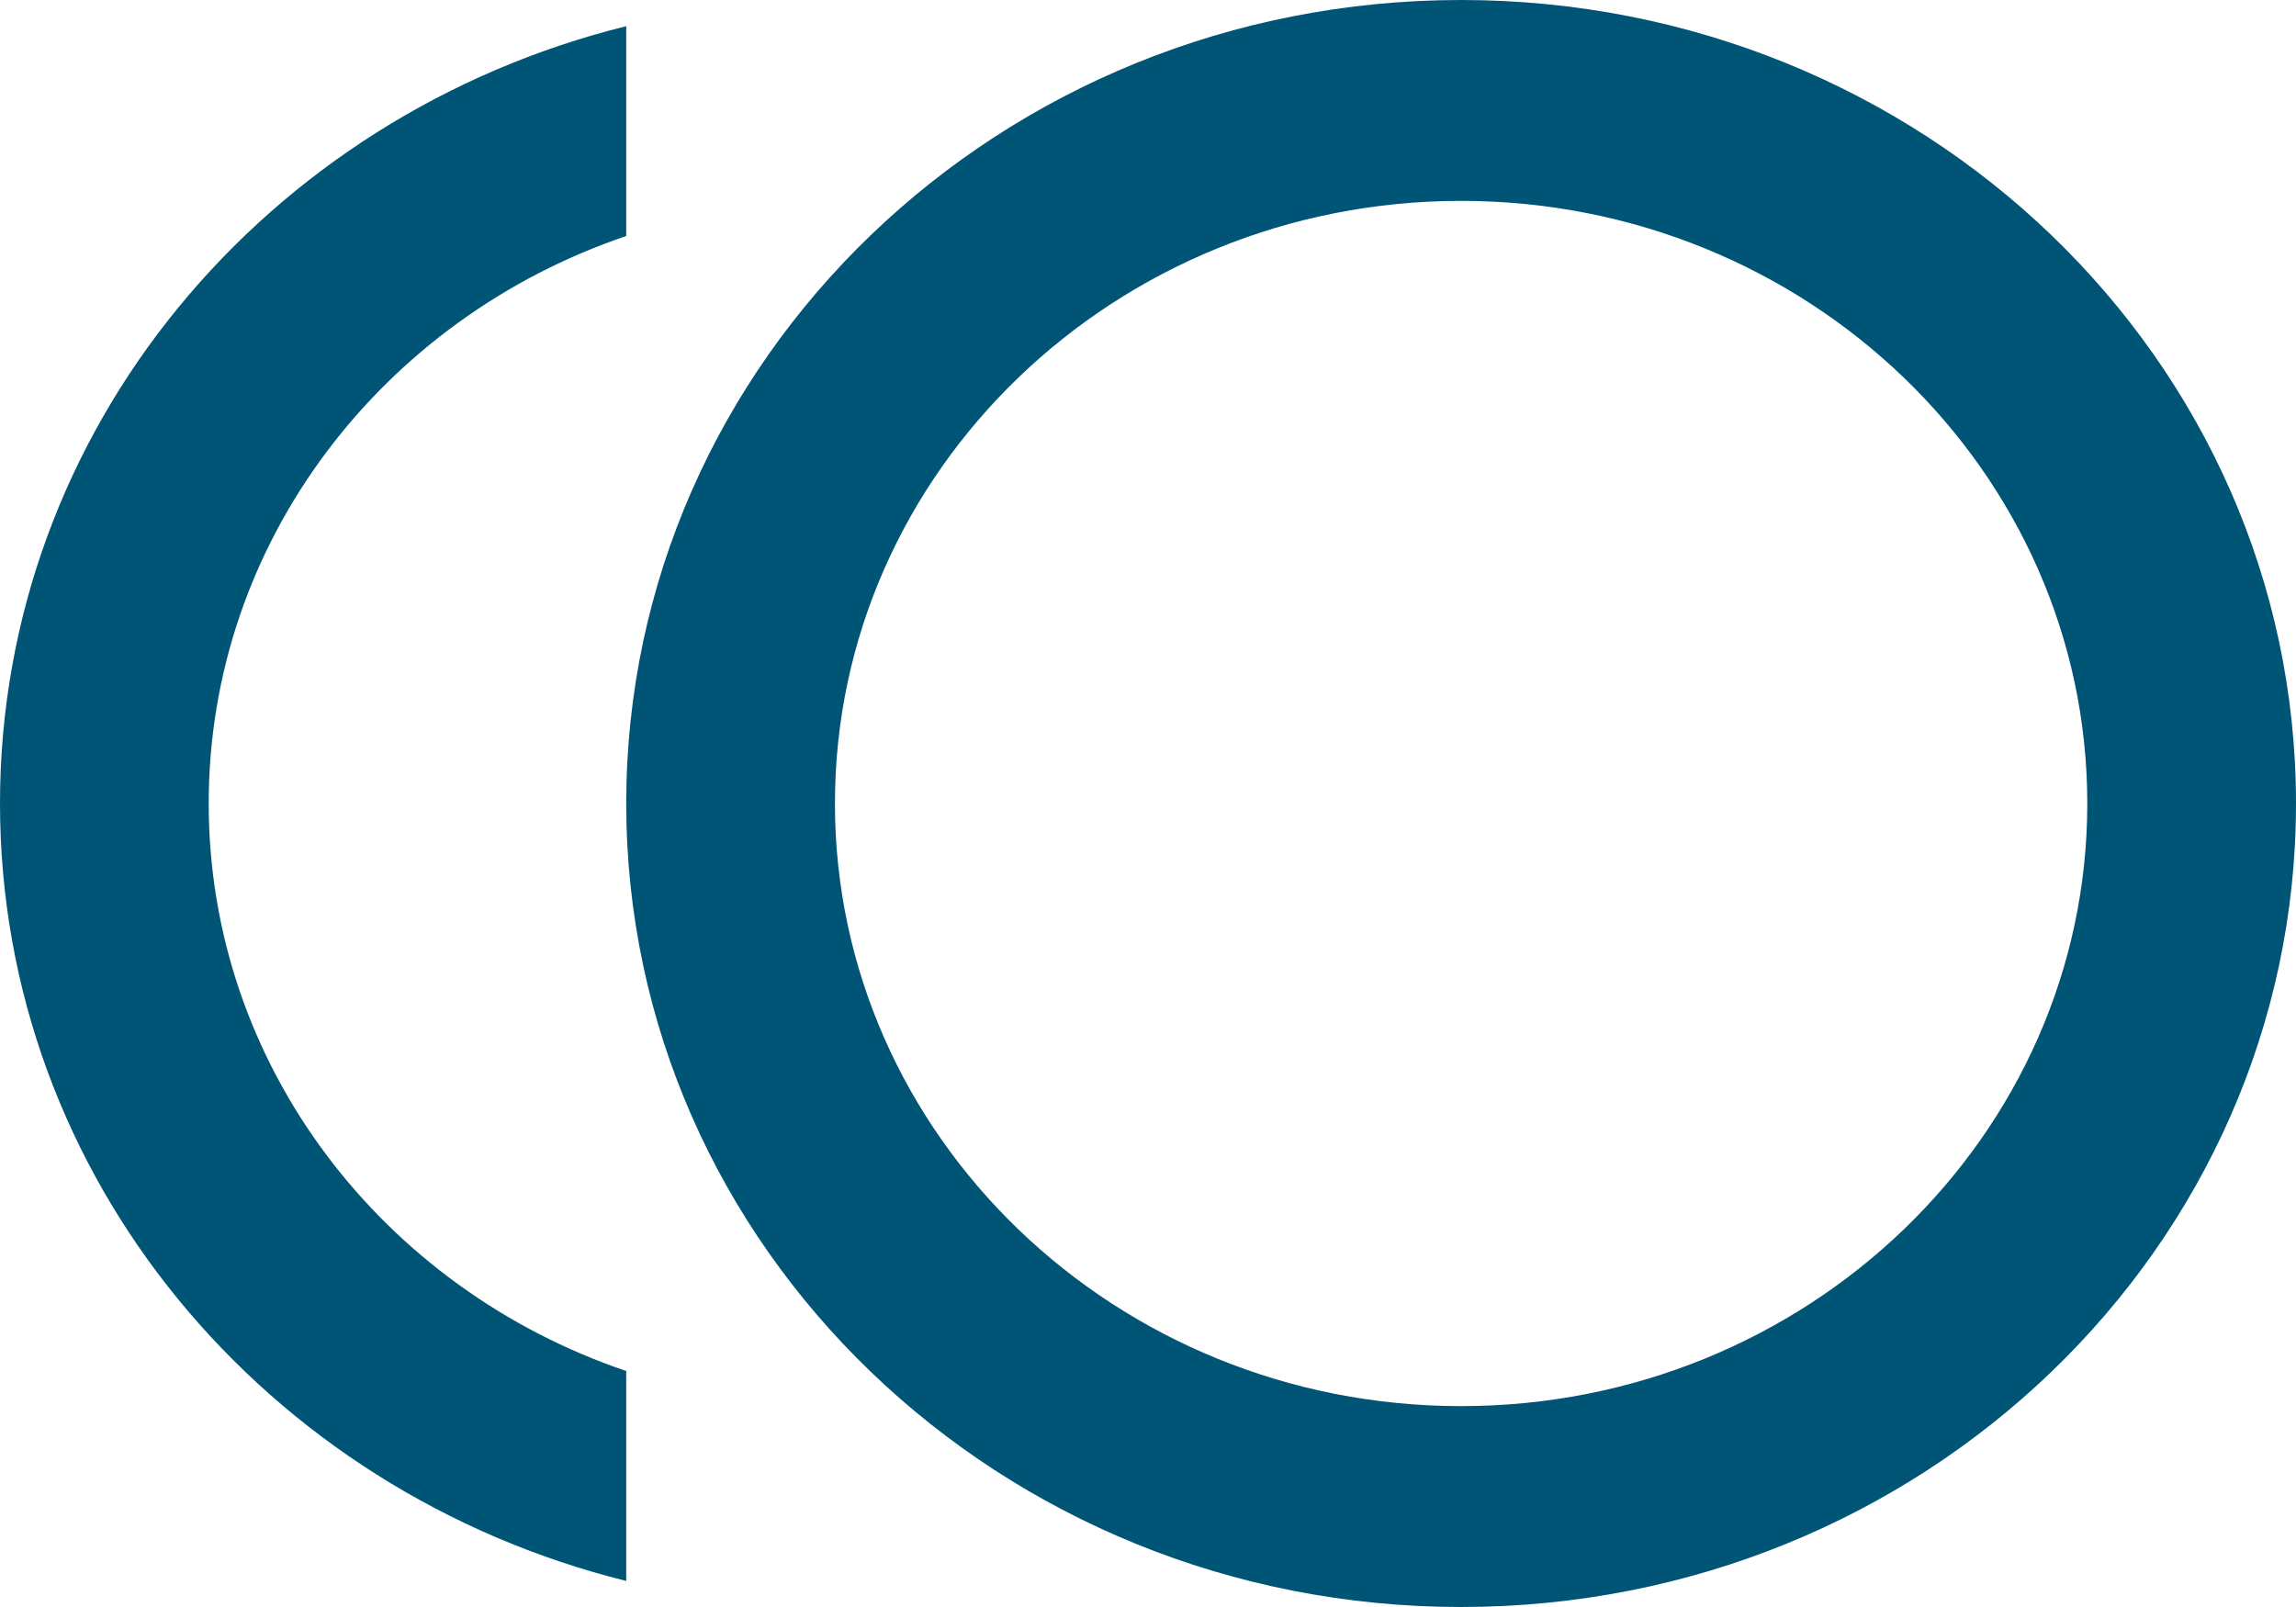 <svg width="20" height="14" viewBox="0 0 20 14" fill="none" xmlns="http://www.w3.org/2000/svg">
<path d="M12.727 0C8.709 0 5.455 3.132 5.455 7C5.455 10.867 8.709 14 12.727 14C16.745 14 20 10.867 20 7C20 3.132 16.745 0 12.727 0ZM12.727 12.25C9.718 12.25 7.273 9.896 7.273 7C7.273 4.104 9.718 1.75 12.727 1.75C15.736 1.75 18.182 4.104 18.182 7C18.182 9.896 15.736 12.25 12.727 12.25ZM1.818 7C1.818 4.716 3.336 2.774 5.455 2.056V0.228C2.318 1.006 0 3.736 0 7C0 10.264 2.318 12.994 5.455 13.773V11.944C3.336 11.226 1.818 9.284 1.818 7V7Z" fill="#005577"/>
</svg>
